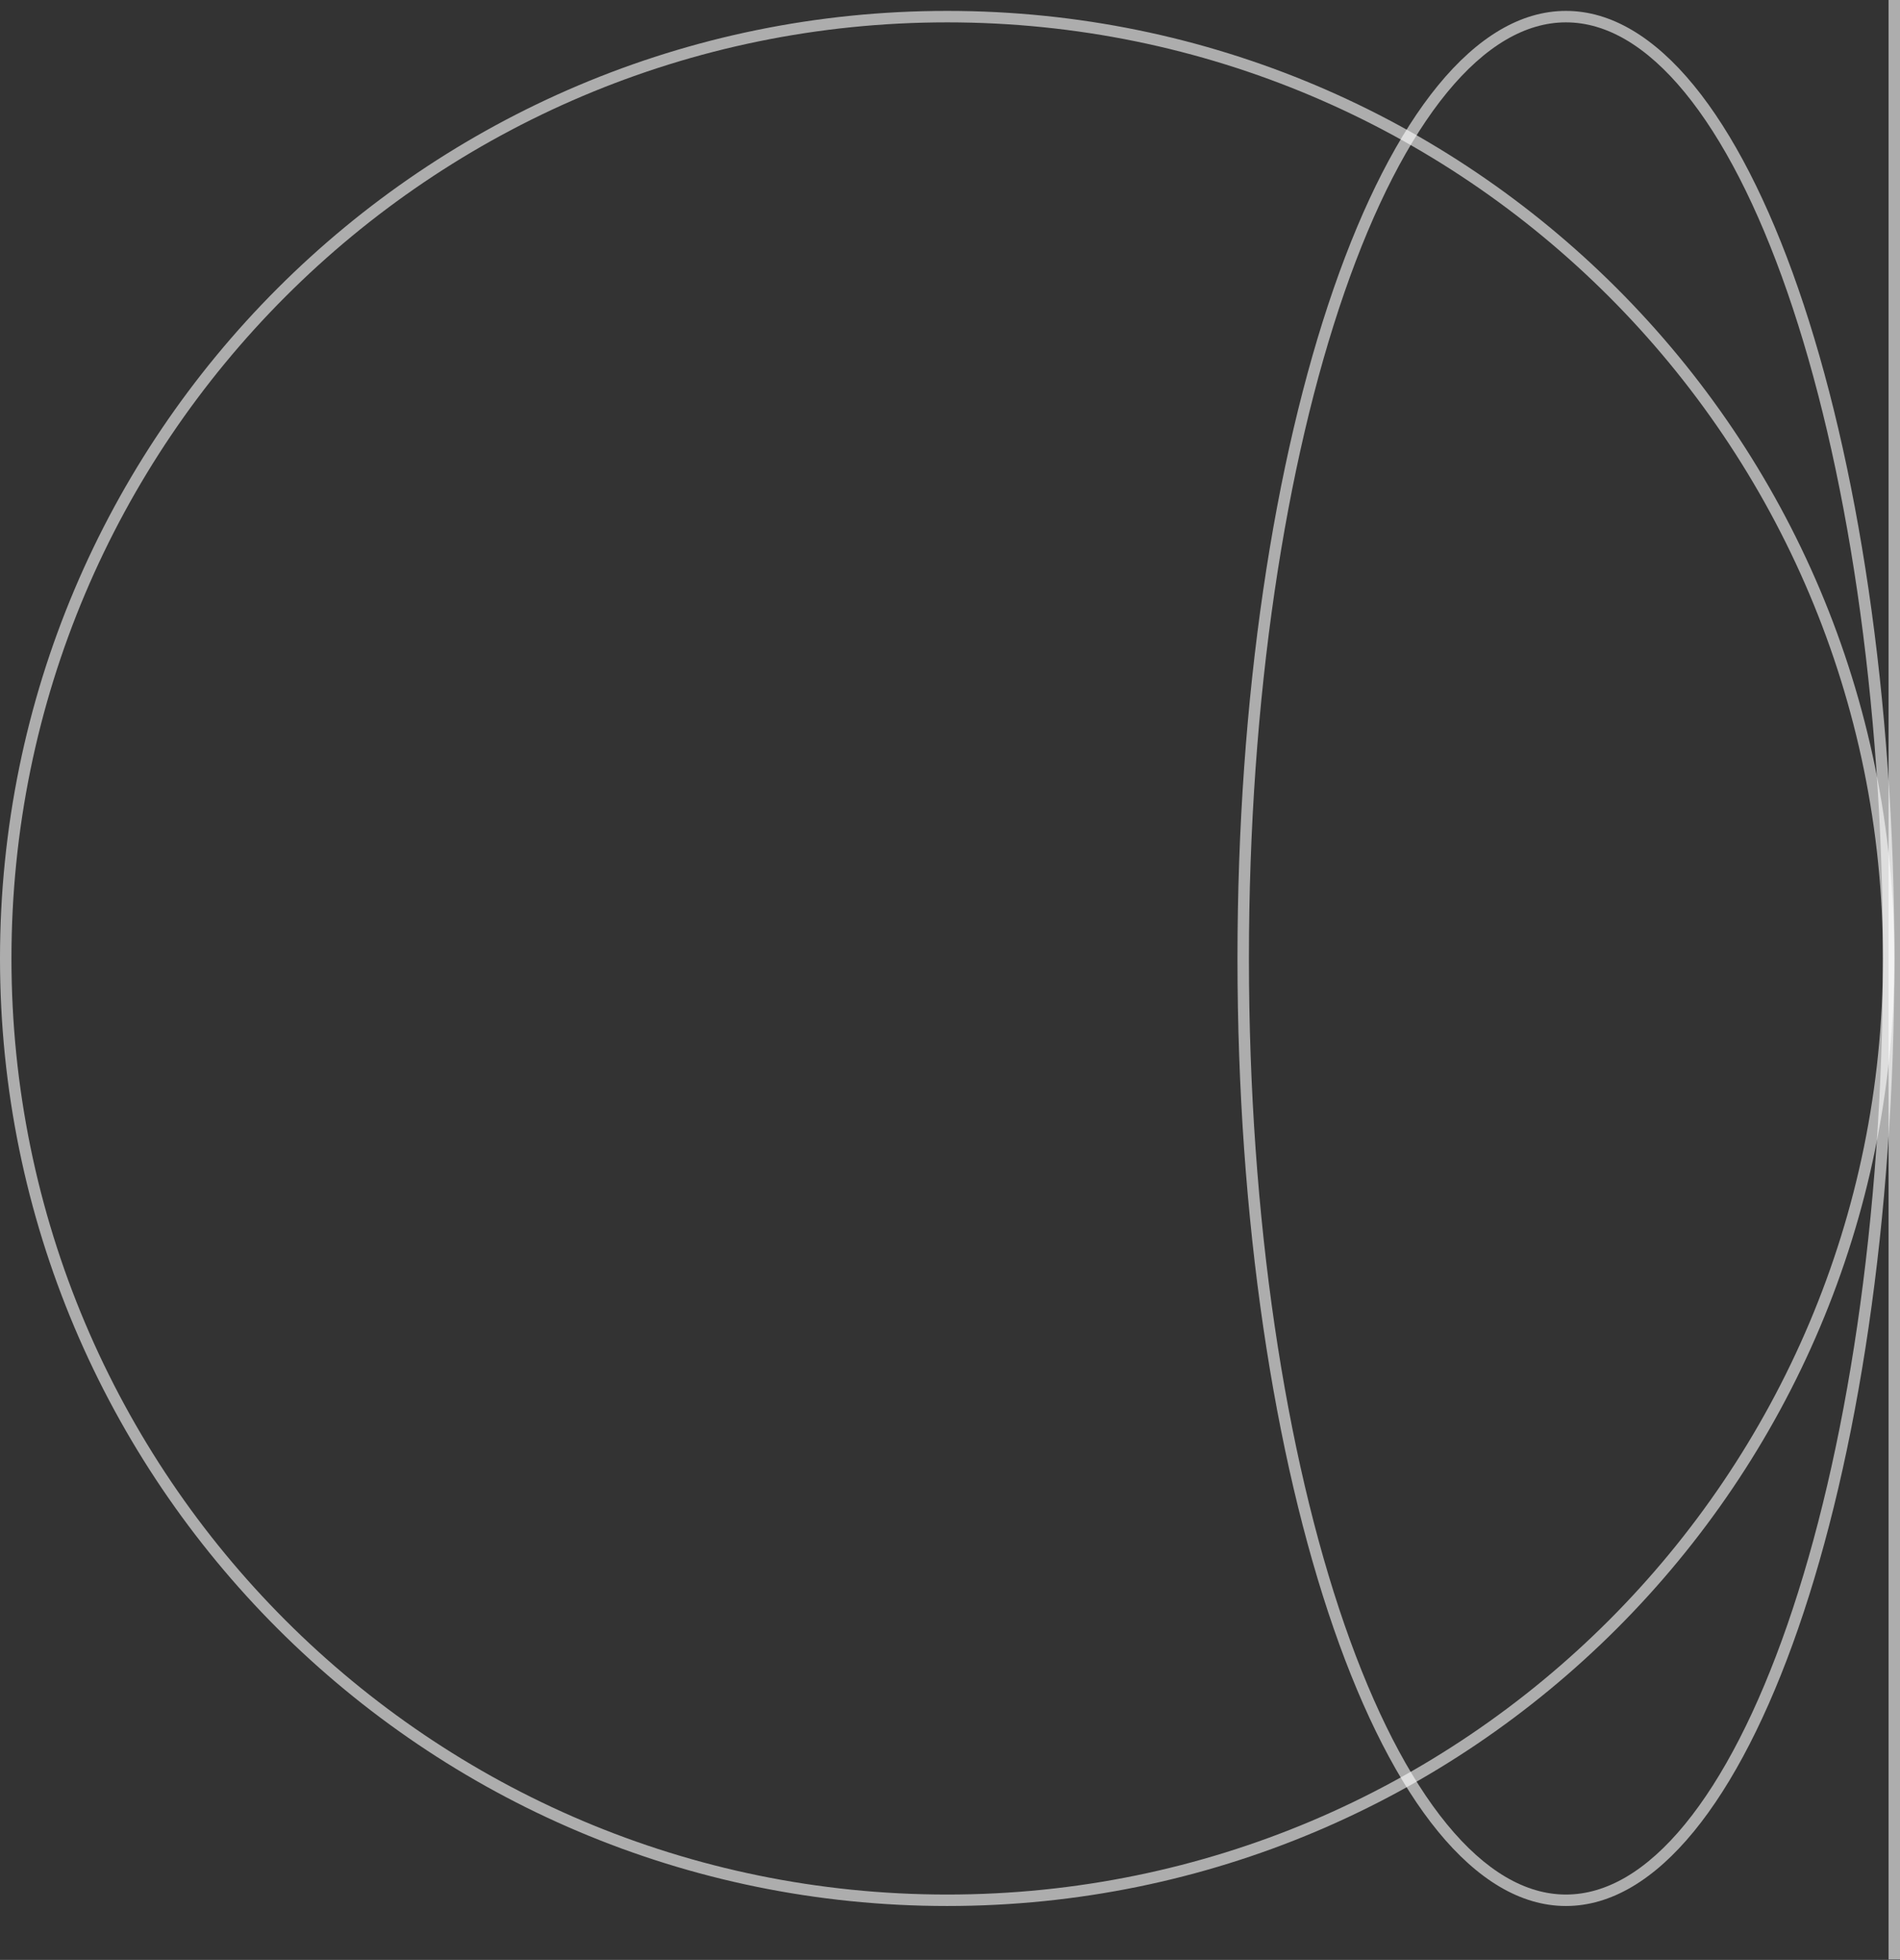 <?xml version="1.0" encoding="UTF-8"?> <svg xmlns="http://www.w3.org/2000/svg" width="995" height="1026" viewBox="0 0 995 1026" fill="none"><rect x="0" y="0" width="995" height="1026" fill="#333333" stroke="none"/> <path fill-rule="evenodd" clip-rule="evenodd" d="M986.07 501.741C986.07 772.379 766.674 991.775 496.035 991.775C225.396 991.775 6 772.379 6 501.741C6 231.102 225.396 11.706 496.035 11.706C766.674 11.706 986.07 231.102 986.07 501.741ZM992.07 501.741C992.07 775.693 769.988 997.776 496.035 997.776C222.082 997.776 -3.36572e-05 775.693 -2.16824e-05 501.741C-9.70753e-06 227.788 222.082 5.705 496.035 5.705C769.988 5.706 992.07 227.788 992.07 501.741Z" fill="white" fill-opacity="0.6"></path> <path fill-rule="evenodd" clip-rule="evenodd" d="M882.373 954.99C862.374 979.383 841.283 991.775 820.058 991.775C798.833 991.775 777.742 979.383 757.743 954.99C737.78 930.64 719.534 895.043 704.096 850.524C673.24 761.545 654.046 638.231 654.046 501.741C654.046 365.25 673.24 241.936 704.096 152.957C719.534 108.438 737.78 72.841 757.743 48.491C777.742 24.098 798.833 11.706 820.058 11.706C841.283 11.706 862.374 24.098 882.373 48.491C902.336 72.841 920.582 108.438 936.02 152.957C966.876 241.936 986.07 365.25 986.07 501.741C986.07 638.231 966.876 761.545 936.02 850.524C920.582 895.043 902.336 930.64 882.373 954.99ZM992.07 501.741C992.07 775.693 915.058 997.776 820.058 997.776C725.058 997.776 648.046 775.693 648.046 501.741C648.046 227.788 725.058 5.705 820.058 5.705C915.058 5.705 992.07 227.788 992.07 501.741Z" fill="white" fill-opacity="0.6"></path> <path fill-rule="evenodd" clip-rule="evenodd" d="M989 1025.77L989 -2.62287e-07L995 0L995 1025.77L989 1025.77Z" fill="white" fill-opacity="0.6"></path> </svg> 